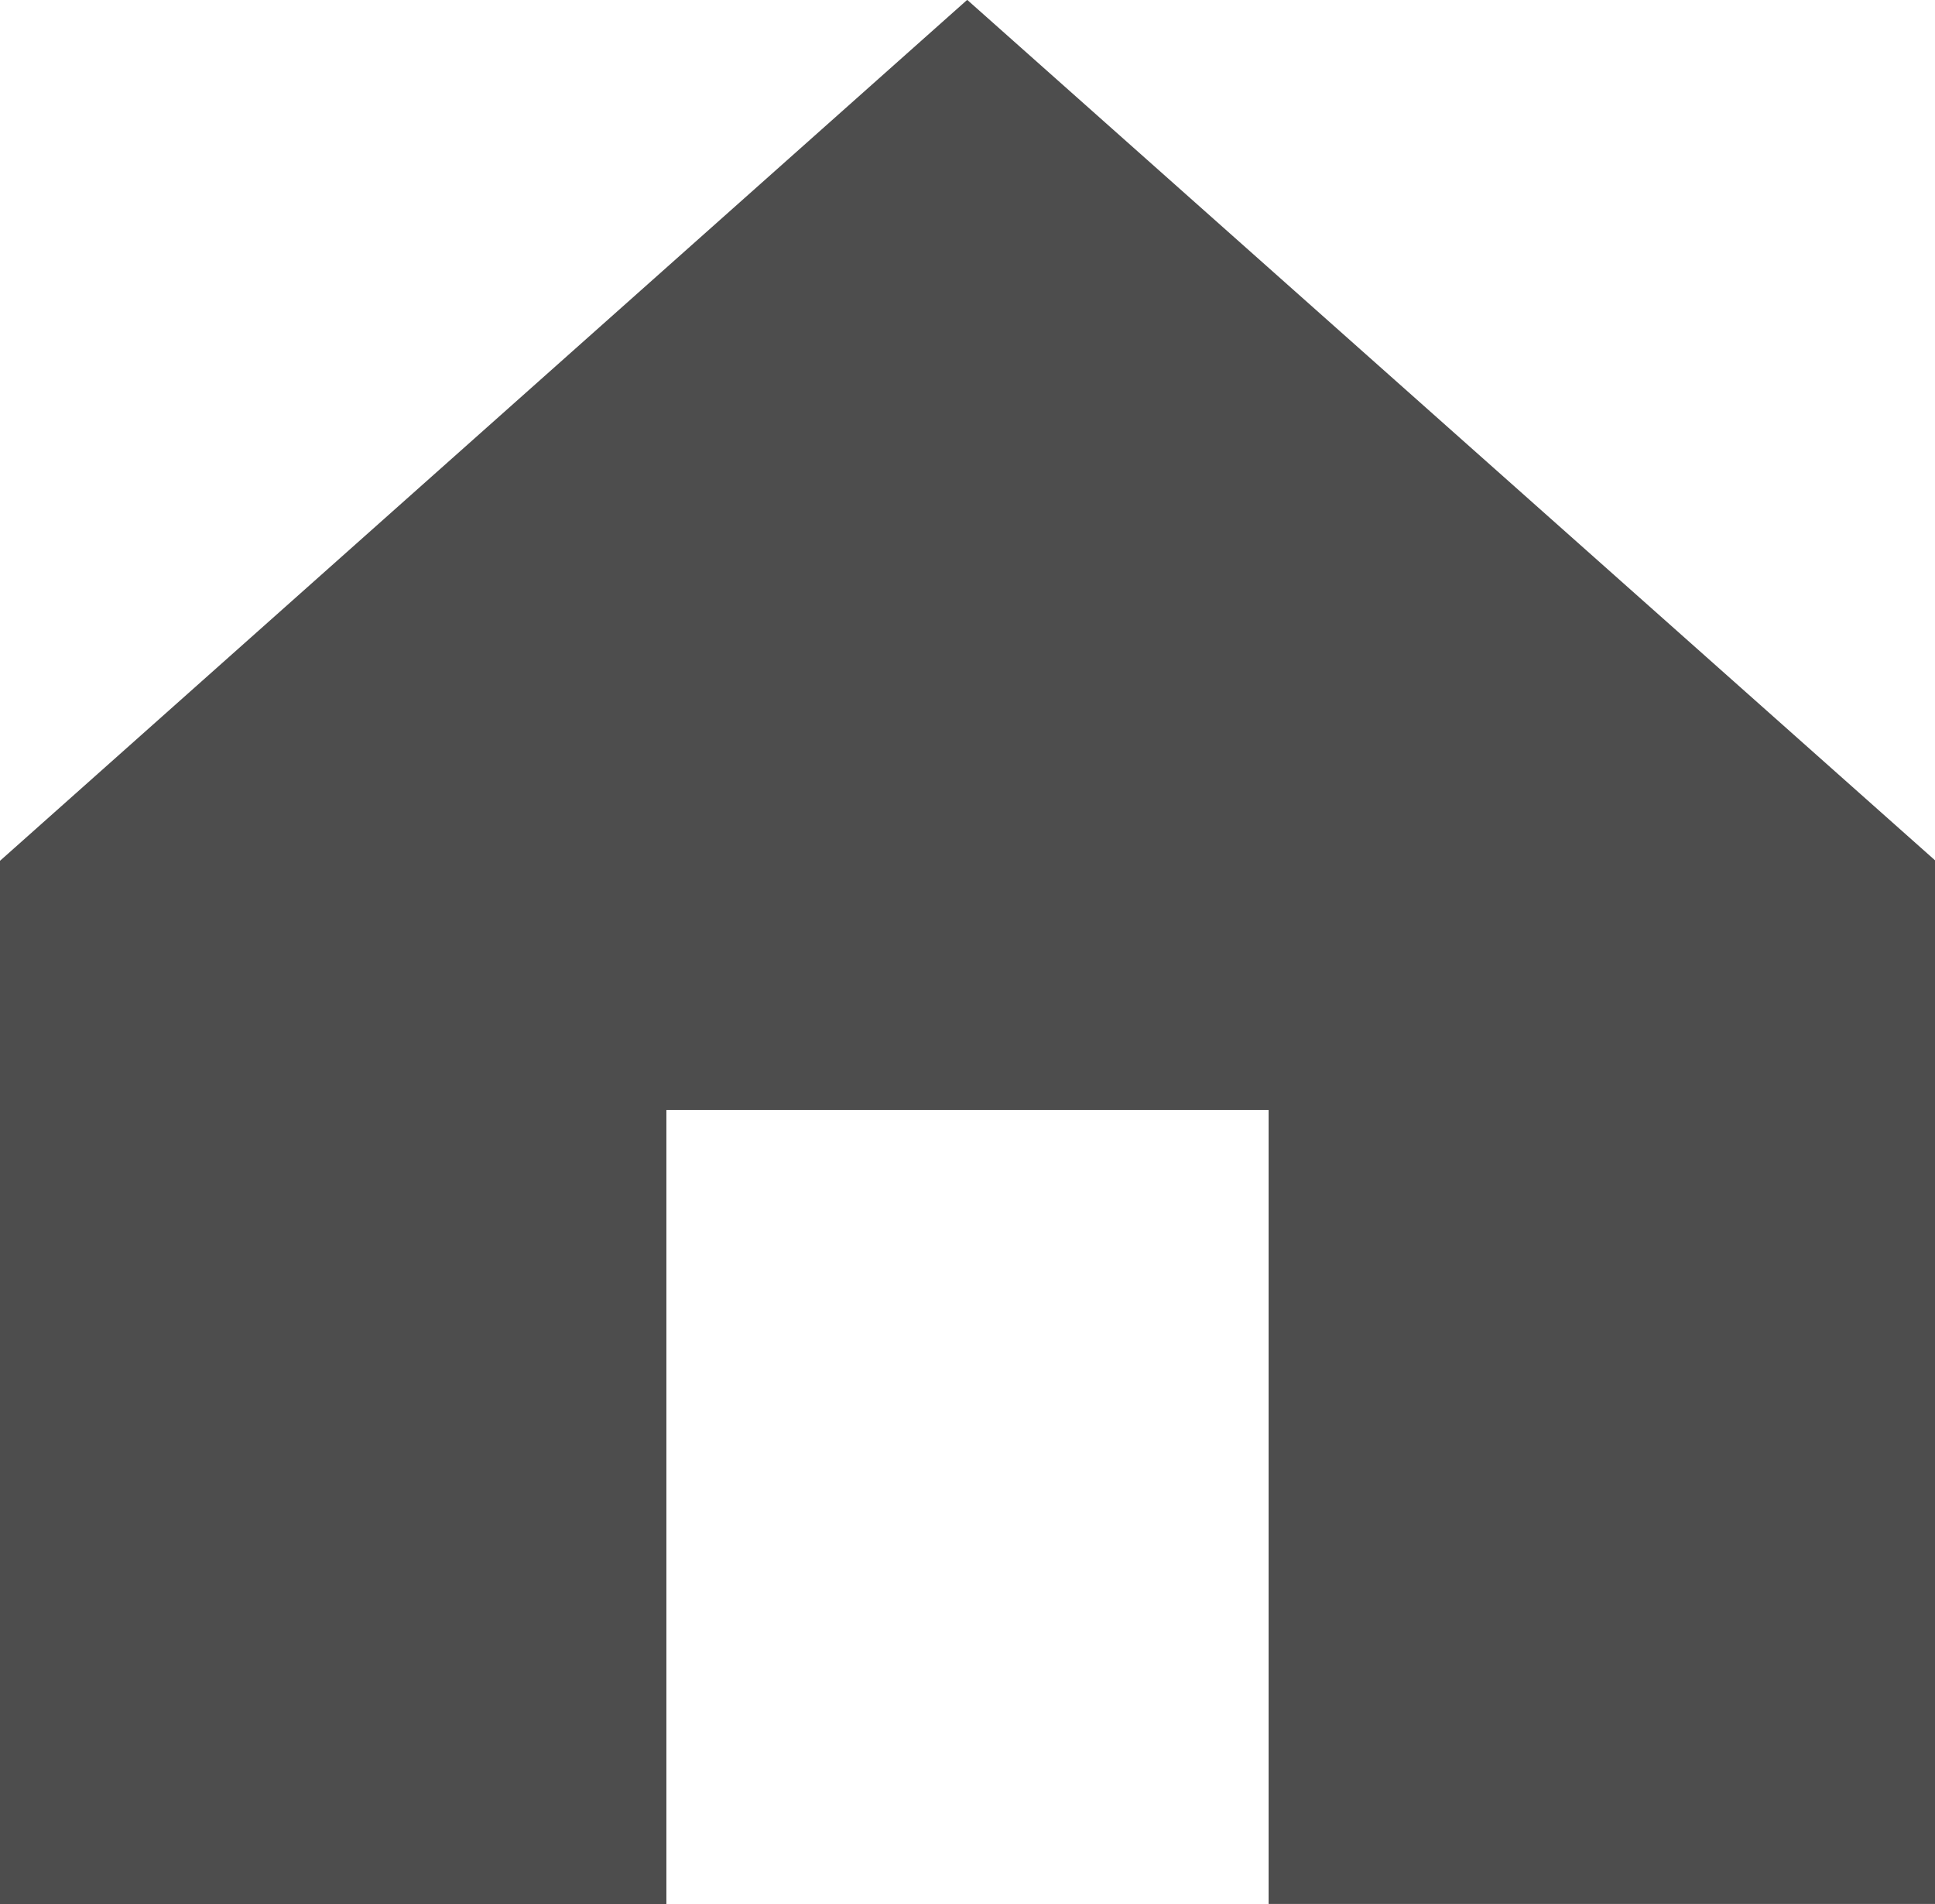 <svg xmlns="http://www.w3.org/2000/svg" width="13.296" height="13.084" viewBox="0 0 13.296 13.084"><path d="M6.646,0,0,5.916v7.169H4.579V7.628H8.717v5.456H13.3V5.916Z" transform="translate(0 -0.001)" fill="#4d4d4d"/></svg>